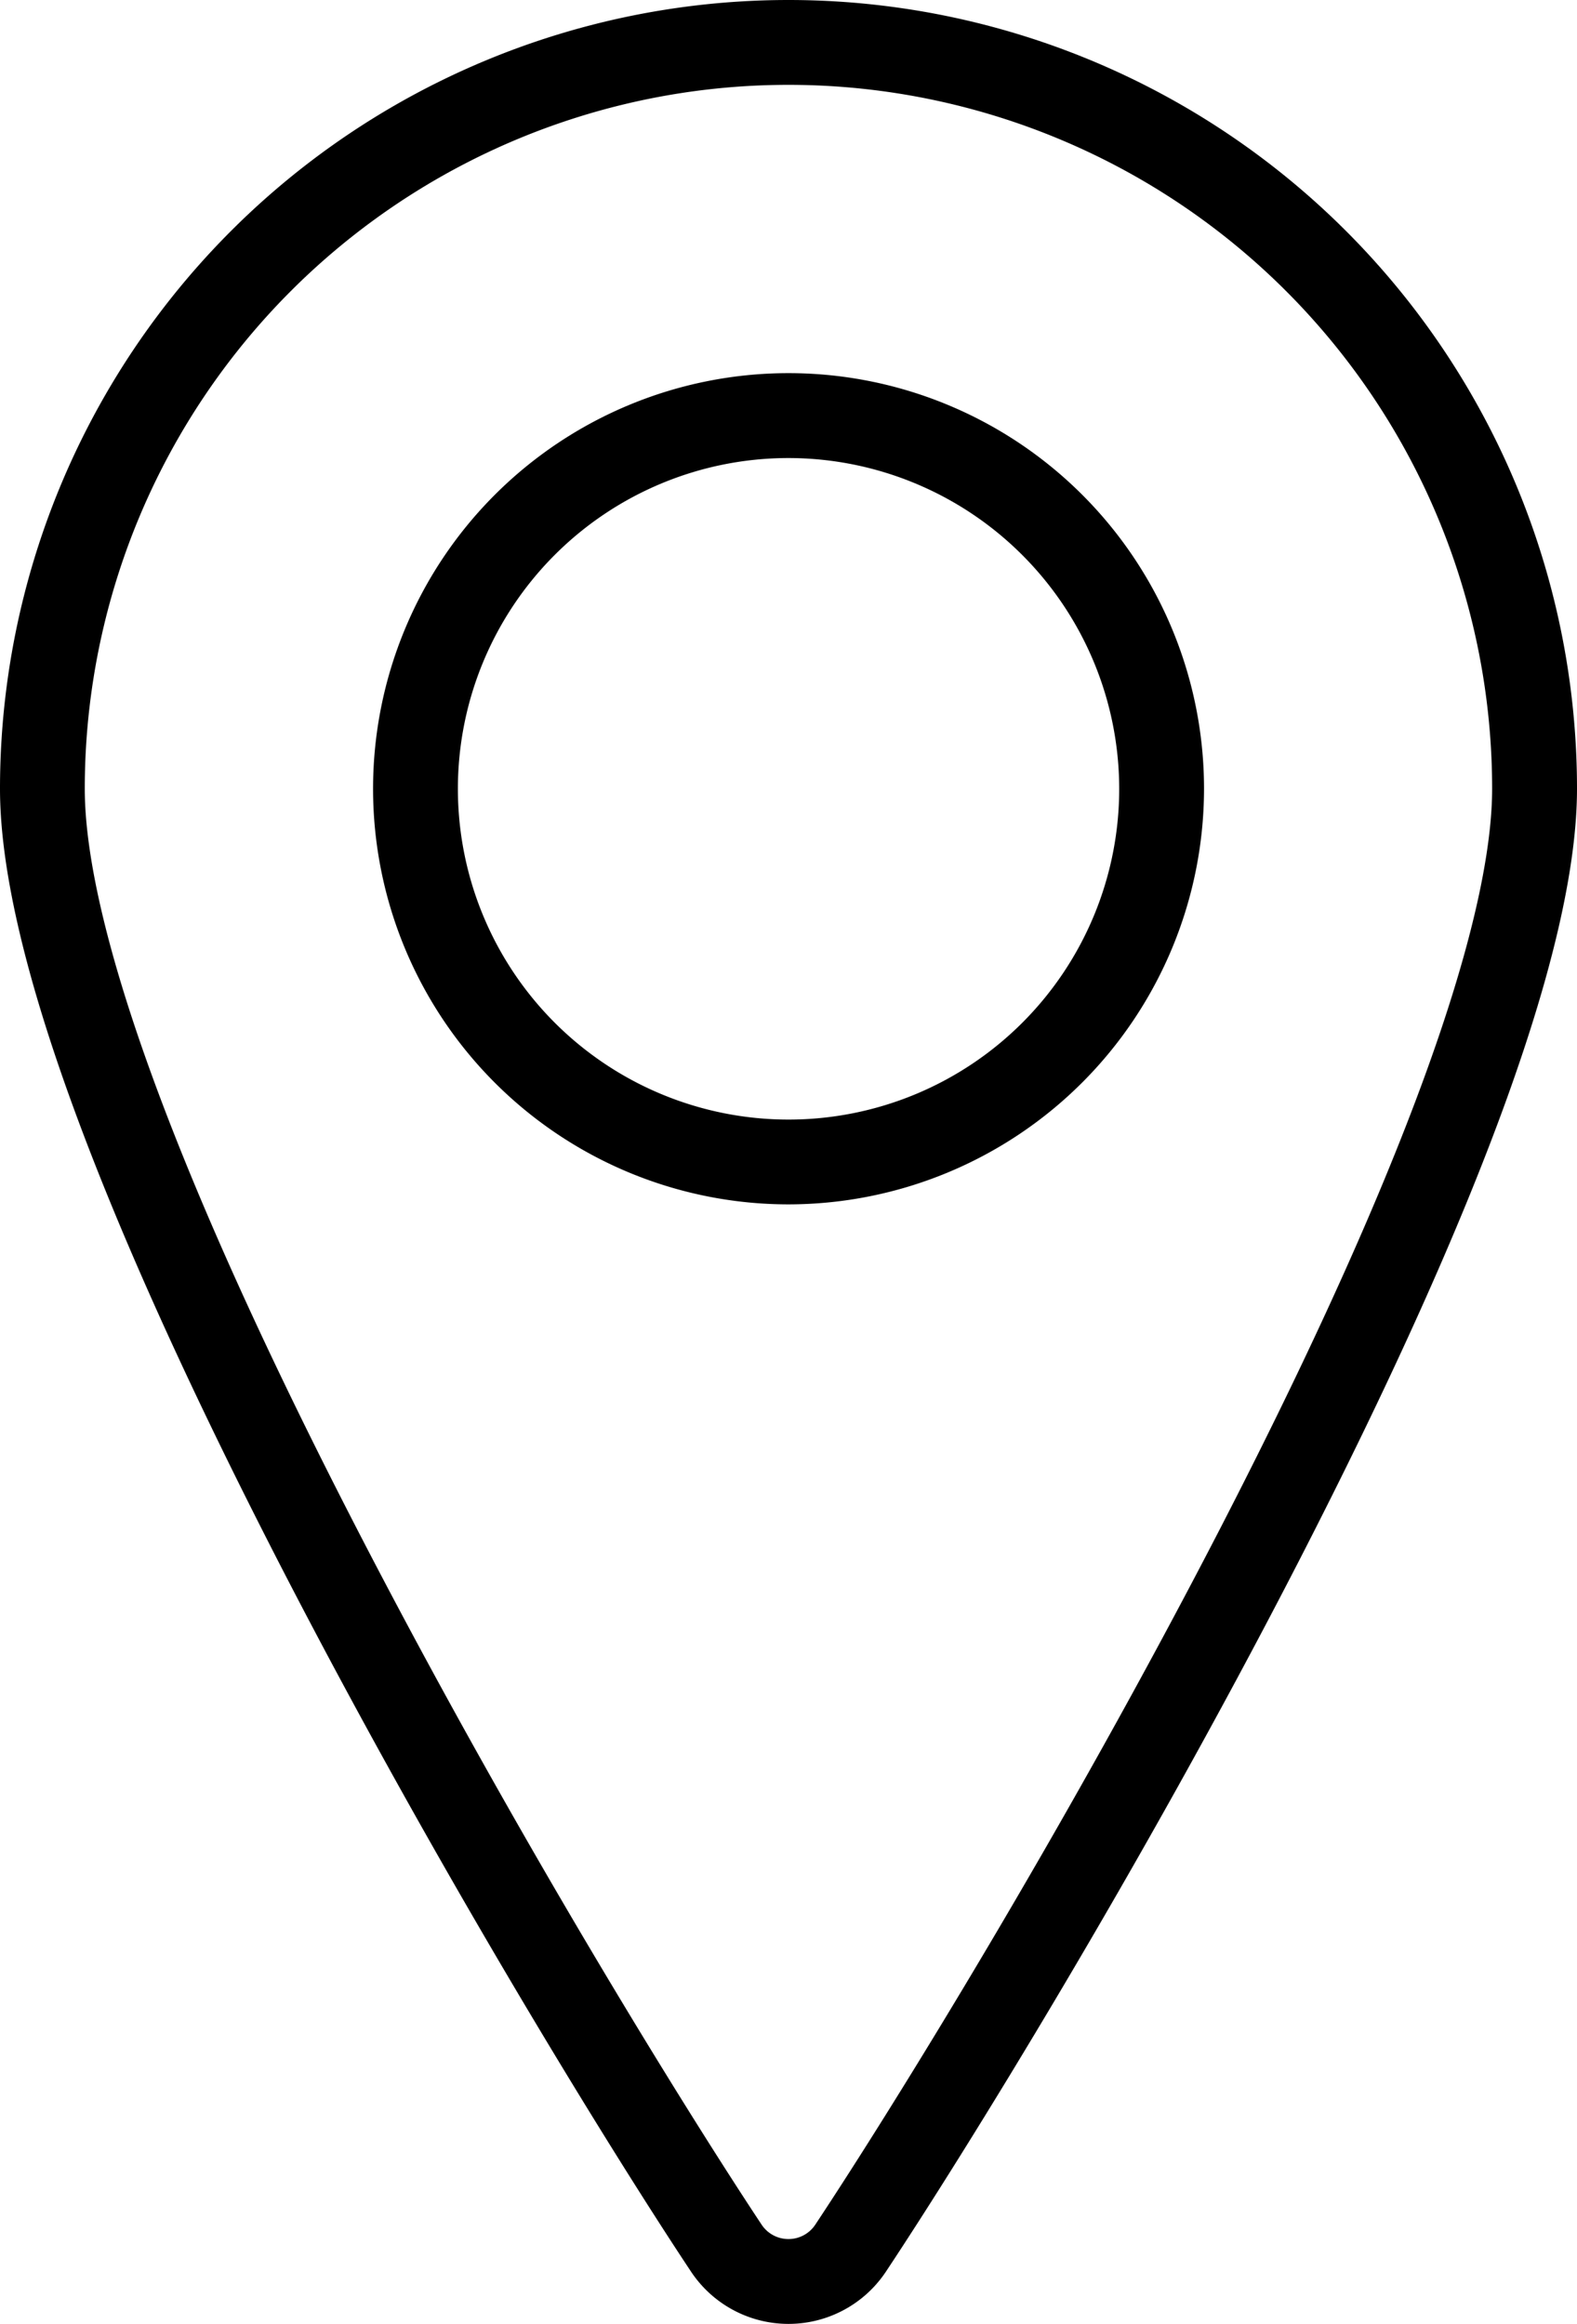 <?xml version="1.0" encoding="UTF-8"?>
<svg xmlns="http://www.w3.org/2000/svg" width="33.466" height="49.3" viewBox="0 0 33.466 49.3">
  <g transform="translate(-3.6 0.15)">
    <path d="M16.167,21.233a8.817,8.817,0,1,1,8.817-8.817A8.826,8.826,0,0,1,16.167,21.233Zm0-15.833a7.017,7.017,0,1,0,7.017,7.017A7.024,7.024,0,0,0,16.167,5.4Z" transform="translate(4.167 4.167)"></path>
    <path d="M20.333-.15A16.733,16.733,0,0,1,37.066,16.583c0,3.265-2,8.8-5.931,16.439-3.364,6.533-7.072,12.513-8.733,15.017a2.483,2.483,0,0,1-4.139,0c-1.661-2.5-5.369-8.484-8.733-15.017C5.6,25.379,3.6,19.848,3.6,16.583A16.733,16.733,0,0,1,20.333-.15Zm0,47.5a.682.682,0,0,0,.569-.306c1.64-2.473,5.3-8.383,8.632-14.846,4.737-9.2,5.731-13.57,5.731-15.615a14.933,14.933,0,1,0-29.866,0c0,2.045.994,6.415,5.731,15.615,3.328,6.463,6.992,12.373,8.632,14.846A.682.682,0,0,0,20.333,47.35Z" transform="translate(0 0)"></path>
  </g>
</svg>
